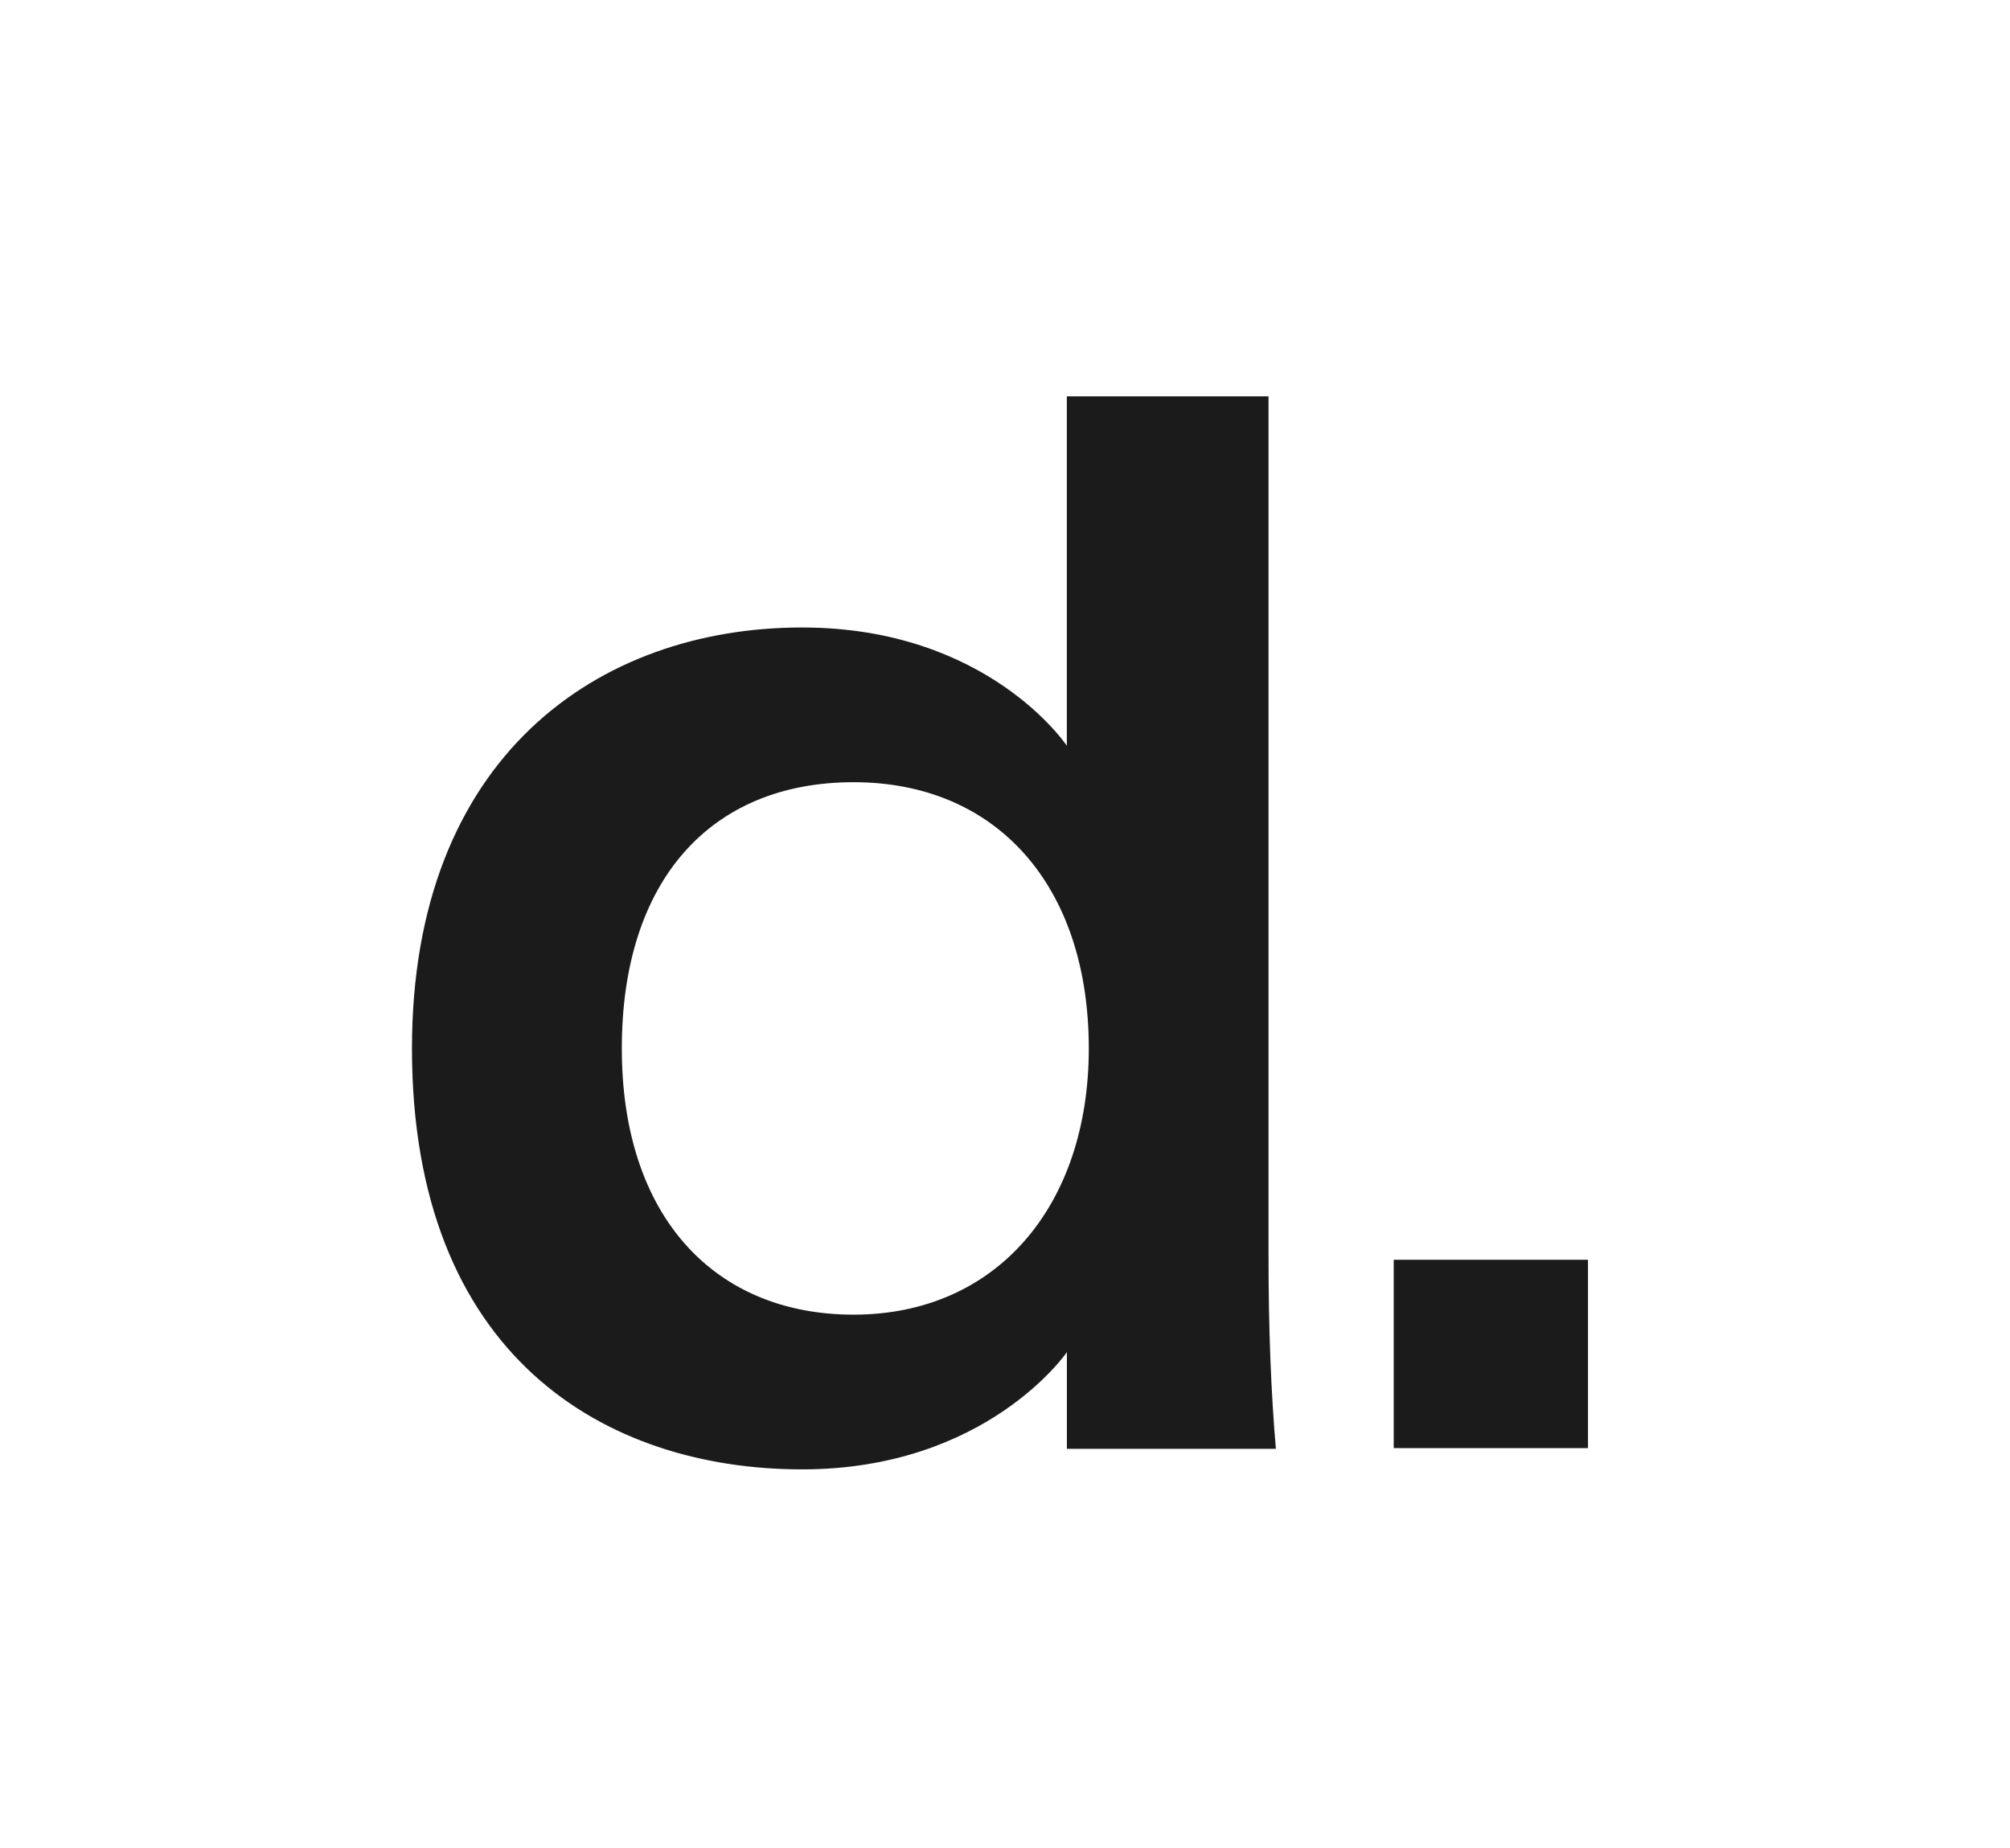 <svg width="261" height="240" viewBox="0 0 261 240" fill="none" xmlns="http://www.w3.org/2000/svg">
<path d="M53.494 136.168C53.494 98.316 77.656 81.496 104.151 81.496C128.332 81.496 138.529 96.859 138.529 96.859V51.478H164.719V163.316C164.719 172.497 165.035 180.78 165.675 188.167H138.537V175.615C138.537 175.615 128.146 190.84 104.16 190.84C78.589 190.84 53.494 176.167 53.494 136.168ZM110.84 170.745C129.389 170.745 141.381 156.627 141.381 136.168C141.381 114.993 129.381 101.591 110.84 101.591C92.3 101.591 80.743 114.331 80.743 136.168C80.743 158.004 92.787 170.745 110.84 170.745Z" fill="#1B1B1B"/>
<path d="M180.975 163.616H206.203V188.08H180.975V163.616Z" fill="#1B1B1B"/>
</svg>
